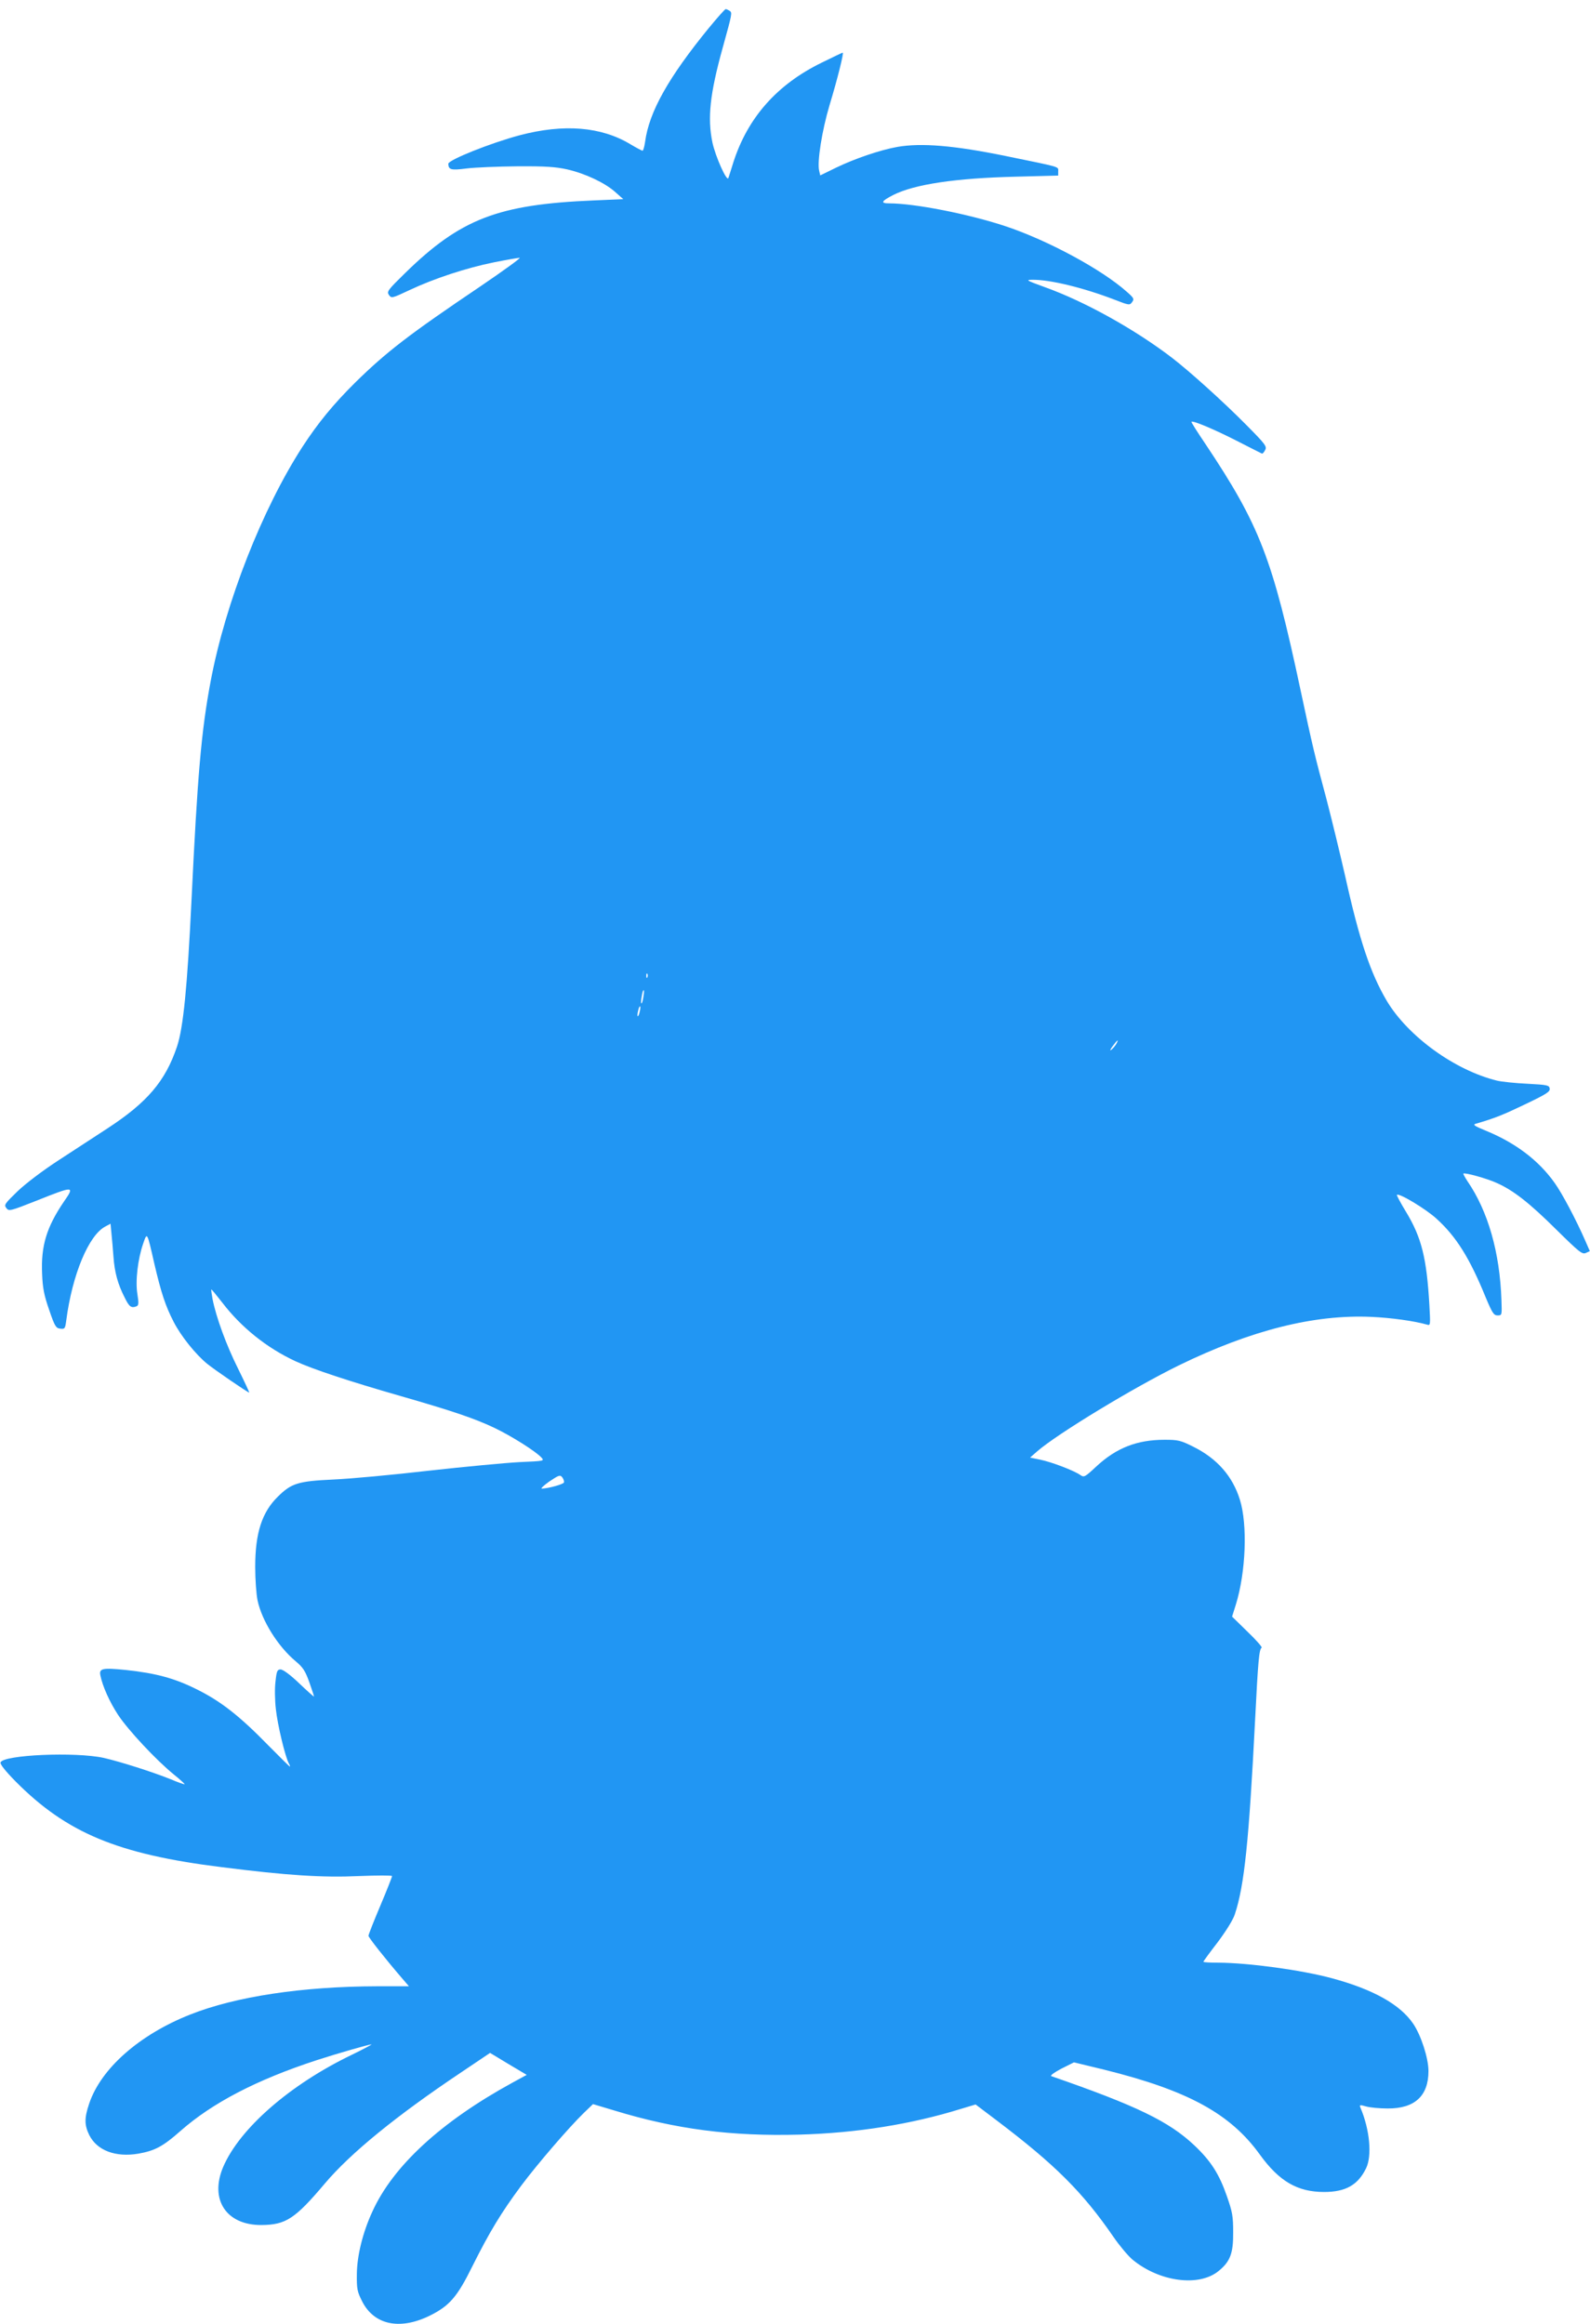 <?xml version="1.0" standalone="no"?>
<!DOCTYPE svg PUBLIC "-//W3C//DTD SVG 20010904//EN"
 "http://www.w3.org/TR/2001/REC-SVG-20010904/DTD/svg10.dtd">
<svg version="1.0" xmlns="http://www.w3.org/2000/svg"
 width="876pt" height="1280pt" viewBox="0 0 876 1280"
 preserveAspectRatio="xMidYMid meet">
<g transform="translate(0,1280) scale(0.1,-0.1)"
fill="#2196f3" stroke="none">
<path d="M3907 12648 c-224 -274 -331 -464 -353 -630 -4 -27 -10 -48 -14 -48
-4 0 -34 16 -66 35 -162 98 -368 114 -611 50 -161 -43 -393 -136 -393 -157 1
-33 14 -37 100 -26 47 6 173 11 280 12 157 1 211 -3 275 -17 100 -23 208 -74
265 -125 l44 -39 -164 -7 c-526 -22 -732 -101 -1038 -400 -96 -94 -102 -102
-89 -121 14 -19 17 -18 115 28 134 63 310 121 463 152 70 14 134 25 142 25 9
0 -88 -70 -216 -157 -393 -265 -517 -360 -691 -531 -118 -117 -203 -220 -289
-352 -222 -343 -424 -857 -506 -1290 -52 -275 -73 -520 -106 -1210 -23 -476
-45 -701 -80 -805 -64 -190 -164 -307 -383 -450 -68 -44 -189 -123 -270 -176
-85 -55 -181 -128 -225 -170 -71 -69 -76 -75 -62 -93 14 -18 20 -17 169 42
203 81 209 81 149 -5 -96 -141 -128 -244 -121 -399 3 -79 11 -119 39 -199 31
-91 37 -100 61 -103 25 -3 27 0 33 45 33 253 124 471 216 518 l28 15 5 -53 c3
-28 8 -86 11 -127 6 -87 24 -153 62 -227 25 -51 36 -59 65 -48 12 5 13 17 5
67 -12 72 2 193 32 279 22 64 21 66 61 -110 38 -163 62 -235 107 -322 40 -78
121 -179 185 -231 41 -33 223 -158 231 -158 2 0 -26 60 -62 133 -64 128 -120
281 -140 382 -5 27 -8 51 -7 53 2 1 29 -32 61 -73 105 -137 245 -249 402 -322
95 -44 297 -111 583 -193 278 -80 404 -122 515 -175 94 -45 227 -129 258 -163
17 -19 15 -19 -120 -25 -76 -4 -300 -25 -498 -47 -198 -23 -436 -45 -530 -49
-194 -9 -230 -21 -304 -94 -88 -86 -125 -201 -125 -387 0 -69 6 -152 13 -185
24 -112 112 -253 210 -335 41 -34 53 -54 75 -115 14 -40 26 -76 26 -79 0 -3
-37 30 -81 72 -49 47 -90 77 -103 77 -18 0 -22 -8 -28 -65 -5 -36 -4 -105 2
-155 9 -85 51 -260 71 -297 6 -10 8 -18 6 -18 -2 0 -55 52 -118 116 -160 164
-263 244 -394 309 -124 62 -225 89 -391 107 -130 13 -149 9 -141 -30 12 -59
50 -145 98 -218 55 -83 208 -247 306 -327 35 -28 61 -52 60 -54 -2 -2 -36 10
-76 27 -99 40 -278 97 -370 118 -156 34 -552 17 -568 -25 -4 -9 26 -47 83
-105 281 -283 562 -401 1136 -472 363 -46 555 -58 756 -49 100 4 182 4 182 0
0 -5 -29 -79 -65 -164 -36 -85 -65 -159 -65 -165 0 -9 93 -127 186 -235 l37
-43 -174 0 c-413 -1 -780 -56 -1032 -156 -280 -111 -491 -297 -556 -491 -27
-80 -26 -118 1 -173 43 -85 145 -123 270 -102 91 16 136 40 231 124 177 156
421 283 752 391 114 37 288 87 302 87 4 0 -46 -27 -112 -59 -338 -163 -614
-404 -705 -615 -77 -180 16 -322 210 -321 135 1 185 34 350 229 142 168 394
373 748 610 l162 109 101 -61 101 -60 -79 -43 c-393 -215 -658 -459 -772 -711
-53 -115 -84 -243 -85 -343 -1 -81 2 -97 29 -150 65 -129 205 -160 369 -81
112 55 154 103 239 275 94 188 158 294 268 442 92 123 261 319 346 402 l50 48
117 -35 c340 -104 646 -143 1021 -133 317 9 616 57 890 142 l80 24 115 -87
c324 -245 475 -396 645 -643 33 -48 80 -104 105 -125 148 -122 366 -151 474
-62 64 52 81 98 80 213 0 88 -4 112 -35 200 -42 121 -88 193 -179 279 -140
132 -320 219 -788 381 -8 3 17 21 55 41 l70 35 169 -41 c459 -114 693 -242
855 -467 107 -148 208 -206 354 -206 118 0 186 38 231 130 34 69 21 213 -31
335 -6 15 -3 16 32 6 21 -6 74 -11 118 -11 149 -1 225 69 225 206 0 71 -41
198 -85 262 -72 105 -220 188 -446 249 -170 46 -460 85 -626 86 -46 0 -83 2
-83 5 0 3 35 51 79 108 45 60 85 124 94 153 53 159 78 406 112 1074 16 320 22
387 36 395 4 3 -31 43 -78 88 l-85 83 21 67 c55 178 65 440 22 577 -40 129
-125 226 -255 291 -72 36 -85 39 -160 39 -151 0 -265 -44 -376 -147 -63 -59
-68 -61 -88 -47 -36 25 -157 71 -219 84 l-58 12 40 35 c112 97 531 351 780
473 396 193 743 281 1060 267 111 -5 239 -23 308 -43 18 -6 18 0 12 108 -15
260 -43 372 -129 514 -30 49 -52 91 -50 93 11 12 162 -79 219 -132 108 -98
182 -216 270 -432 37 -88 45 -100 66 -100 24 0 24 1 21 85 -9 263 -74 489
-187 654 -14 21 -24 40 -23 42 8 7 128 -26 183 -51 91 -40 180 -109 330 -258
126 -124 142 -137 162 -128 l22 10 -24 55 c-52 119 -129 264 -170 321 -88 124
-215 220 -378 287 -66 27 -75 34 -55 39 106 31 150 49 271 107 117 56 137 69
135 86 -3 19 -12 21 -123 27 -66 3 -141 11 -167 17 -233 57 -491 244 -608 440
-90 153 -150 331 -229 687 -29 127 -75 316 -102 420 -67 249 -77 292 -144 605
-155 727 -225 907 -524 1355 -44 65 -79 120 -77 122 8 8 124 -41 246 -103 74
-38 138 -70 142 -72 4 -2 12 7 18 19 11 20 3 31 -106 141 -127 128 -310 293
-409 369 -203 155 -479 309 -700 388 -99 36 -106 40 -69 40 97 2 284 -44 453
-109 82 -32 85 -32 98 -14 13 17 10 23 -29 57 -139 124 -437 284 -668 361
-205 68 -502 126 -641 126 -50 0 -44 12 22 46 117 59 343 93 677 101 l232 6 0
23 c0 28 21 21 -290 85 -284 58 -464 73 -596 50 -95 -17 -233 -64 -337 -114
l-88 -43 -6 26 c-12 48 16 223 57 360 44 145 80 290 73 290 -3 0 -55 -25 -116
-55 -246 -120 -408 -303 -487 -550 -12 -38 -24 -77 -27 -85 -8 -24 -71 117
-88 195 -28 135 -14 267 56 520 54 195 54 195 38 206 -8 5 -17 9 -21 9 -4 0
-45 -46 -91 -102z m-340 -5230 c-3 -8 -6 -5 -6 6 -1 11 2 17 5 13 3 -3 4 -12
1 -19z m-23 -112 c-3 -21 -8 -35 -11 -32 -2 2 -1 20 3 40 3 21 8 35 11 32 2
-2 1 -20 -3 -40z m-20 -80 c-3 -15 -8 -25 -11 -23 -2 3 -1 17 3 31 3 15 8 25
11 23 2 -3 1 -17 -3 -31z m2627 -174 c-5 -10 -18 -25 -27 -33 -11 -9 -9 -2 6
19 26 35 36 42 21 14z m-3044 -2417 c-3 -10 -82 -32 -121 -34 -10 -1 8 16 40
39 54 36 60 38 72 23 7 -10 11 -22 9 -28z"/>
</g>
</svg>
